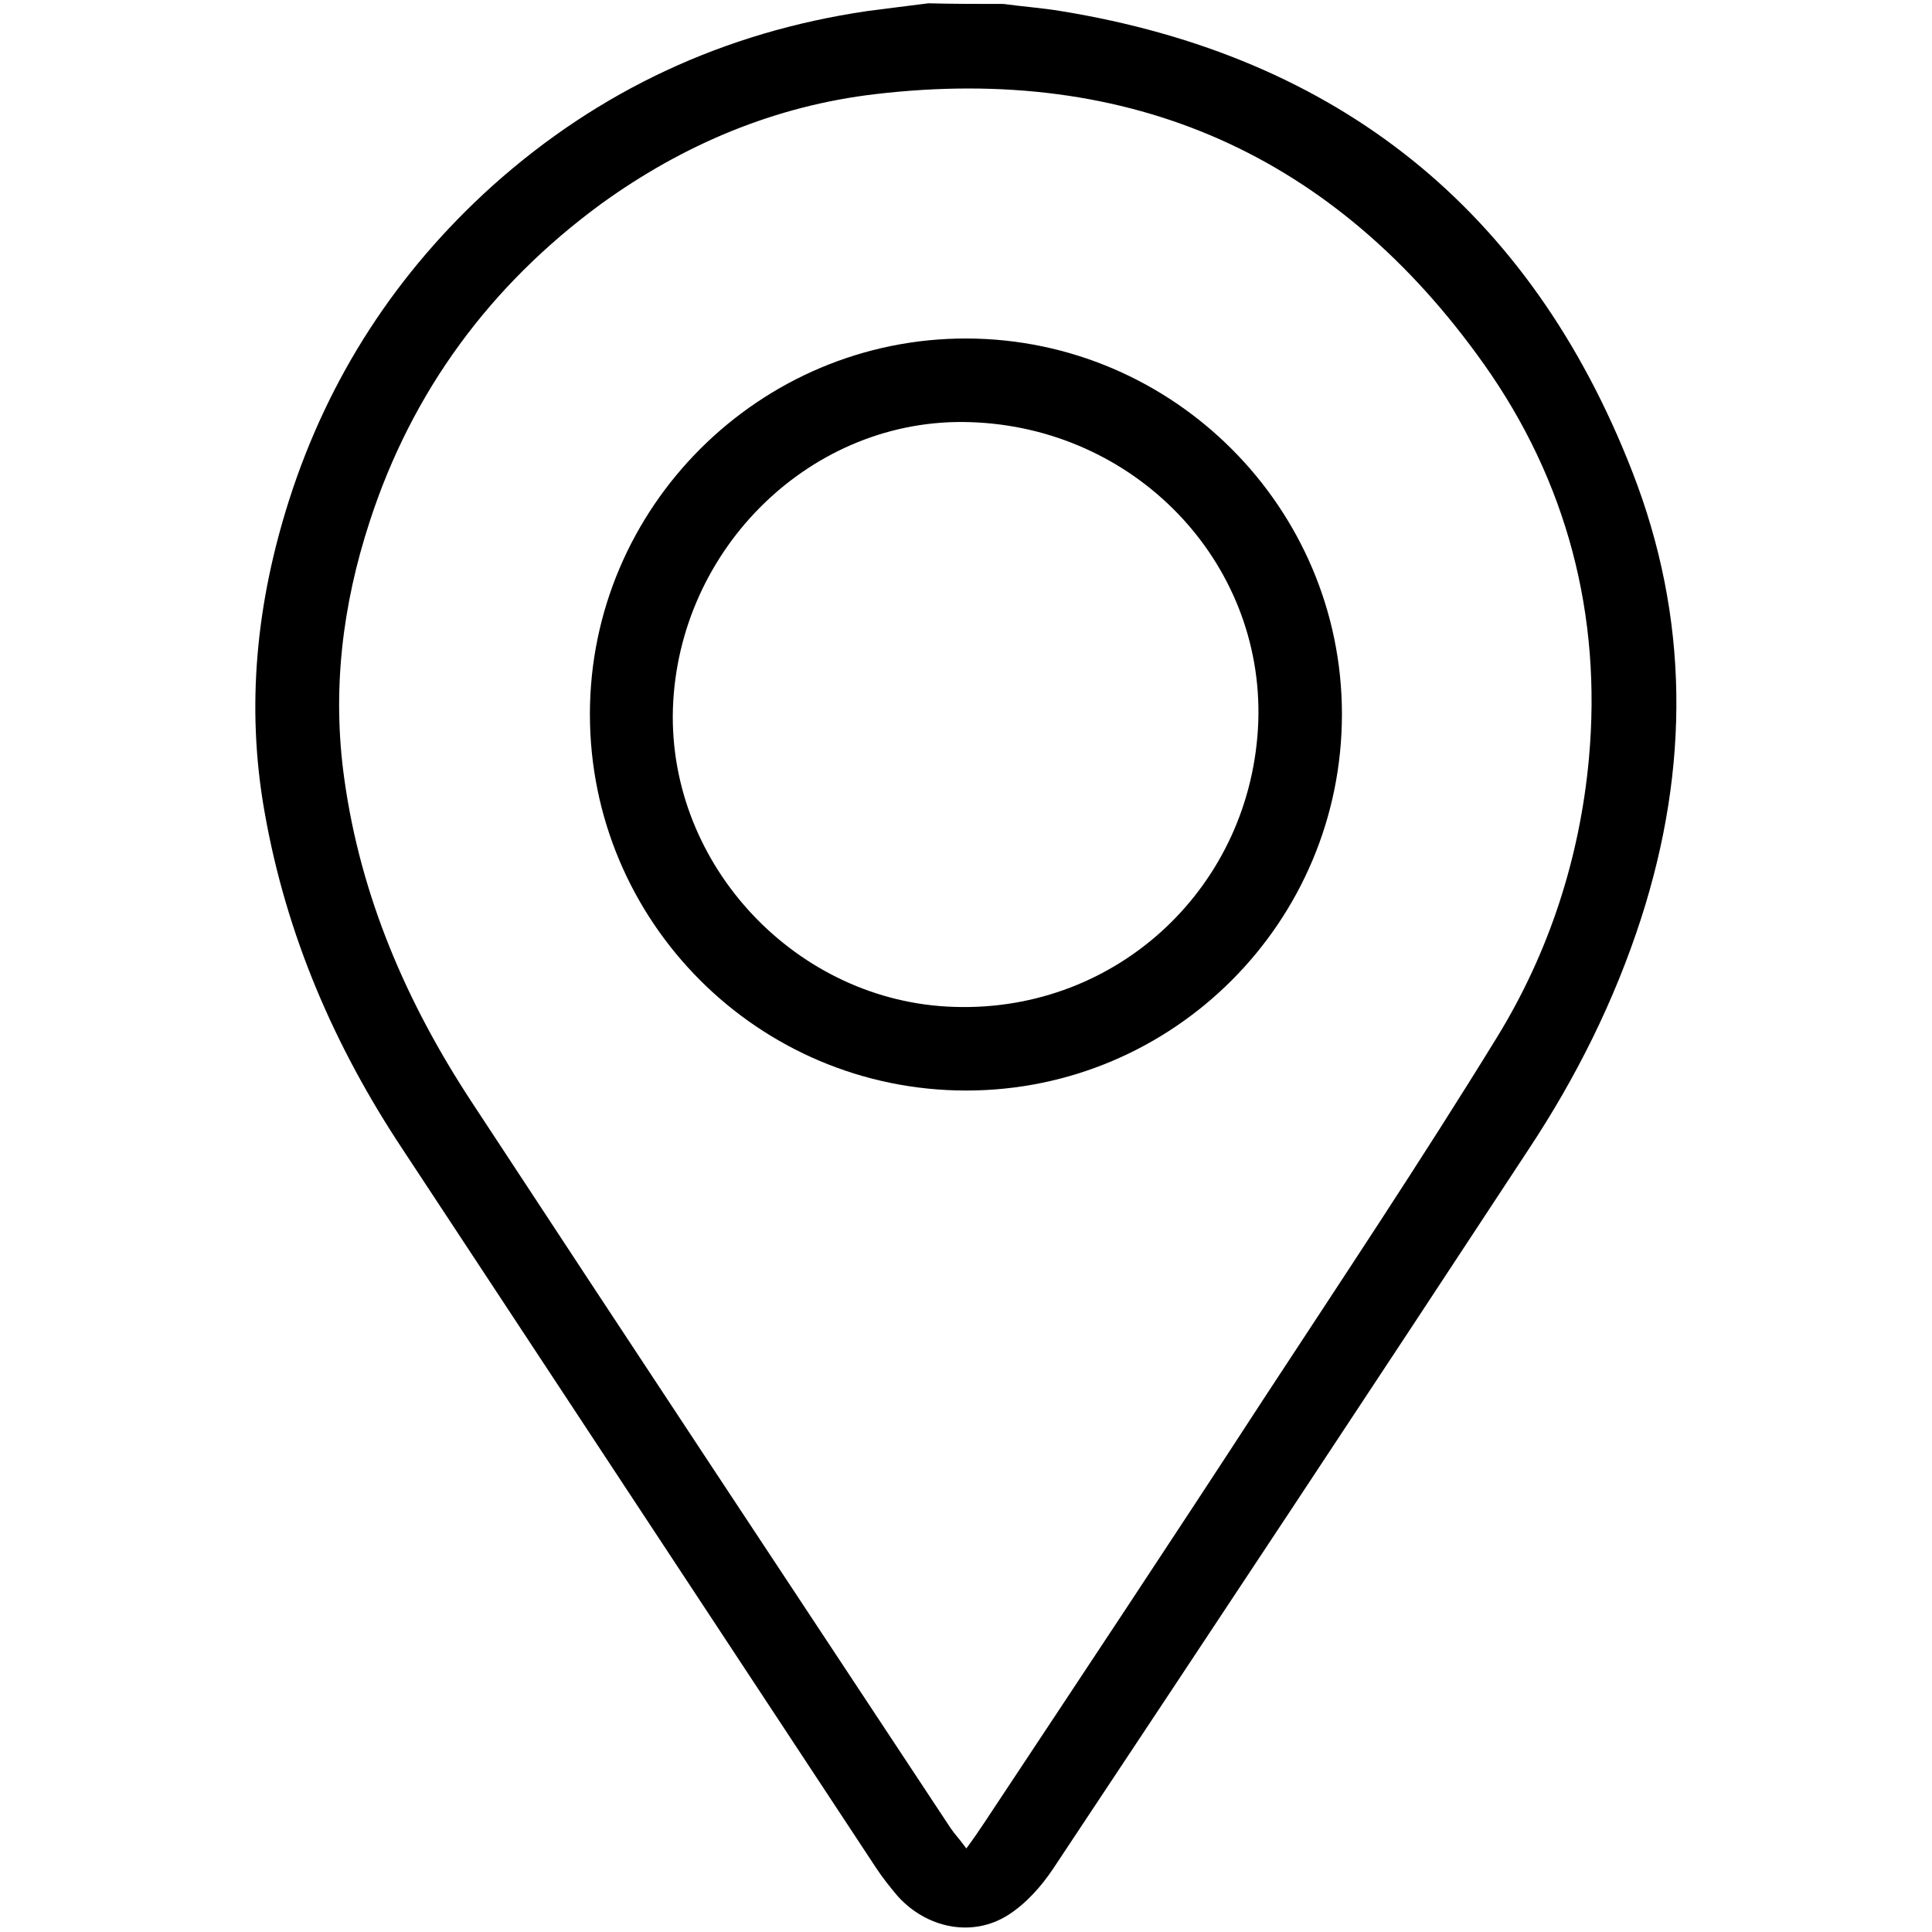 <svg xmlns="http://www.w3.org/2000/svg" width="24" height="24" viewBox="0 0 24 24" fill="none"><g clip-path="url(#clip0_245_40)"><path d="M12.466 0.049C12.702 0.082 12.945 0.098 13.181 0.138C16.622 0.698 19.008 2.606 20.274 5.852C20.988 7.678 20.988 9.537 20.388 11.404C20.055 12.435 19.576 13.392 18.984 14.285C17.028 17.264 15.055 20.243 13.083 23.213C12.937 23.432 12.742 23.651 12.523 23.789C12.077 24.073 11.509 23.952 11.151 23.554C11.054 23.44 10.965 23.327 10.884 23.205C8.928 20.235 6.963 17.256 5.007 14.285C4.155 13.003 3.555 11.615 3.287 10.089C3.051 8.766 3.189 7.467 3.595 6.201C4.082 4.684 4.926 3.385 6.111 2.314C7.442 1.12 9.001 0.398 10.77 0.138C11.022 0.106 11.273 0.073 11.533 0.041C11.841 0.049 12.15 0.049 12.466 0.049ZM12.004 22.962C12.101 22.832 12.166 22.734 12.231 22.637C13.392 20.884 14.552 19.139 15.697 17.378C16.671 15.892 17.661 14.407 18.594 12.889C19.243 11.834 19.625 10.657 19.738 9.424C19.901 7.638 19.463 5.974 18.432 4.521C16.589 1.924 14.049 0.796 10.876 1.169C9.626 1.315 8.489 1.794 7.467 2.533C6.095 3.539 5.121 4.854 4.593 6.477C4.253 7.516 4.123 8.579 4.277 9.675C4.48 11.136 5.048 12.451 5.851 13.677C7.832 16.696 9.82 19.699 11.809 22.71C11.858 22.783 11.922 22.848 12.004 22.962Z" fill="black"></path><path d="M12.003 13.547C9.422 13.547 7.328 11.453 7.328 8.872C7.328 6.299 9.438 4.197 12.011 4.205C14.576 4.213 16.67 6.307 16.67 8.872C16.67 11.453 14.576 13.547 12.003 13.547ZM12.052 5.244C10.096 5.179 8.424 6.802 8.359 8.807C8.302 10.755 9.901 12.451 11.857 12.508C13.894 12.573 15.558 10.998 15.631 8.961C15.696 6.973 14.097 5.309 12.052 5.244Z" fill="black"></path></g><defs><clipPath id="clip0_245_40"><rect width="24" height="24" fill="white"></rect></clipPath></defs></svg>